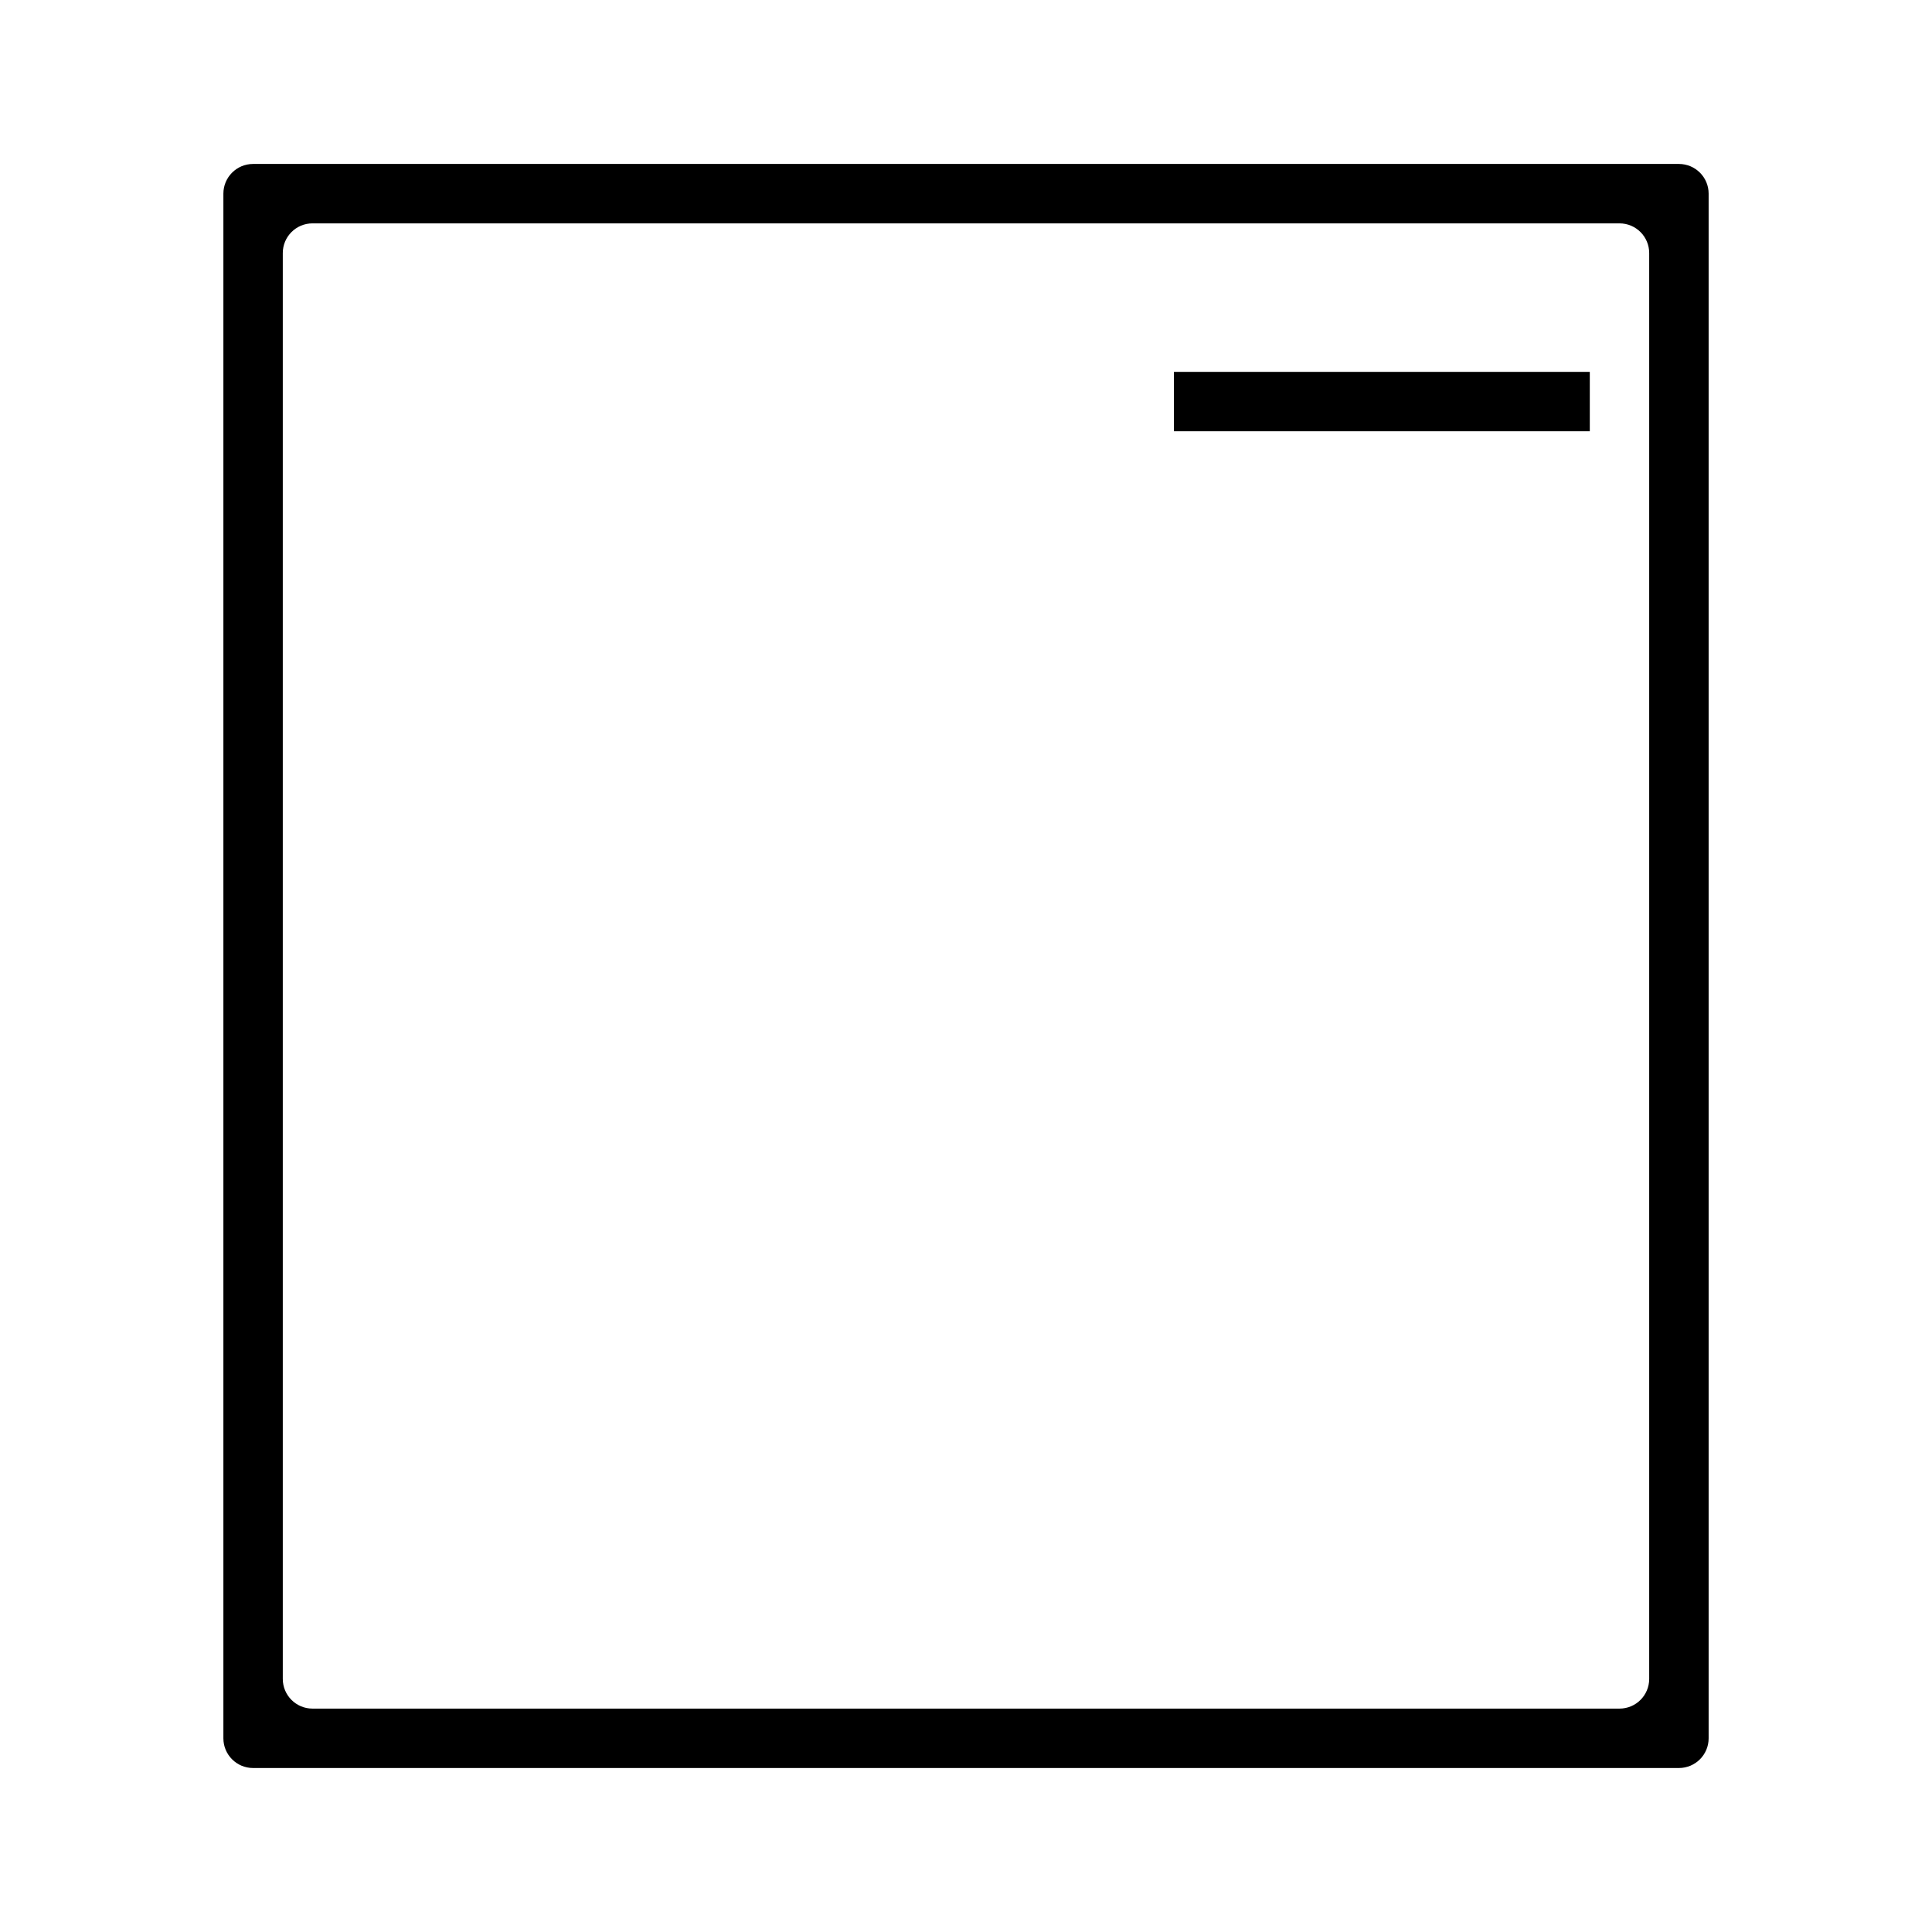 <?xml version="1.0" encoding="UTF-8"?>
<!-- Uploaded to: SVG Repo, www.svgrepo.com, Generator: SVG Repo Mixer Tools -->
<svg fill="#000000" width="800px" height="800px" version="1.1" viewBox="144 144 512 512" xmlns="http://www.w3.org/2000/svg">
 <path d="m211.07 187.45h377.86c4.348 0 7.875 3.523 7.875 7.871v409.35c0 4.348-3.527 7.871-7.875 7.871h-377.86c-4.348 0-7.871-3.523-7.871-7.871v-409.35c0-4.348 3.523-7.871 7.871-7.871zm15.742 15.746c-4.348 0-7.871 3.523-7.871 7.871v377.86c0 4.348 3.523 7.871 7.871 7.871h346.37c4.348 0 7.871-3.523 7.871-7.871v-377.86c0-4.348-3.523-7.871-7.871-7.871zm228.29 39.359h110.21v15.742h-110.21z" fill-rule="evenodd"/>
</svg>
